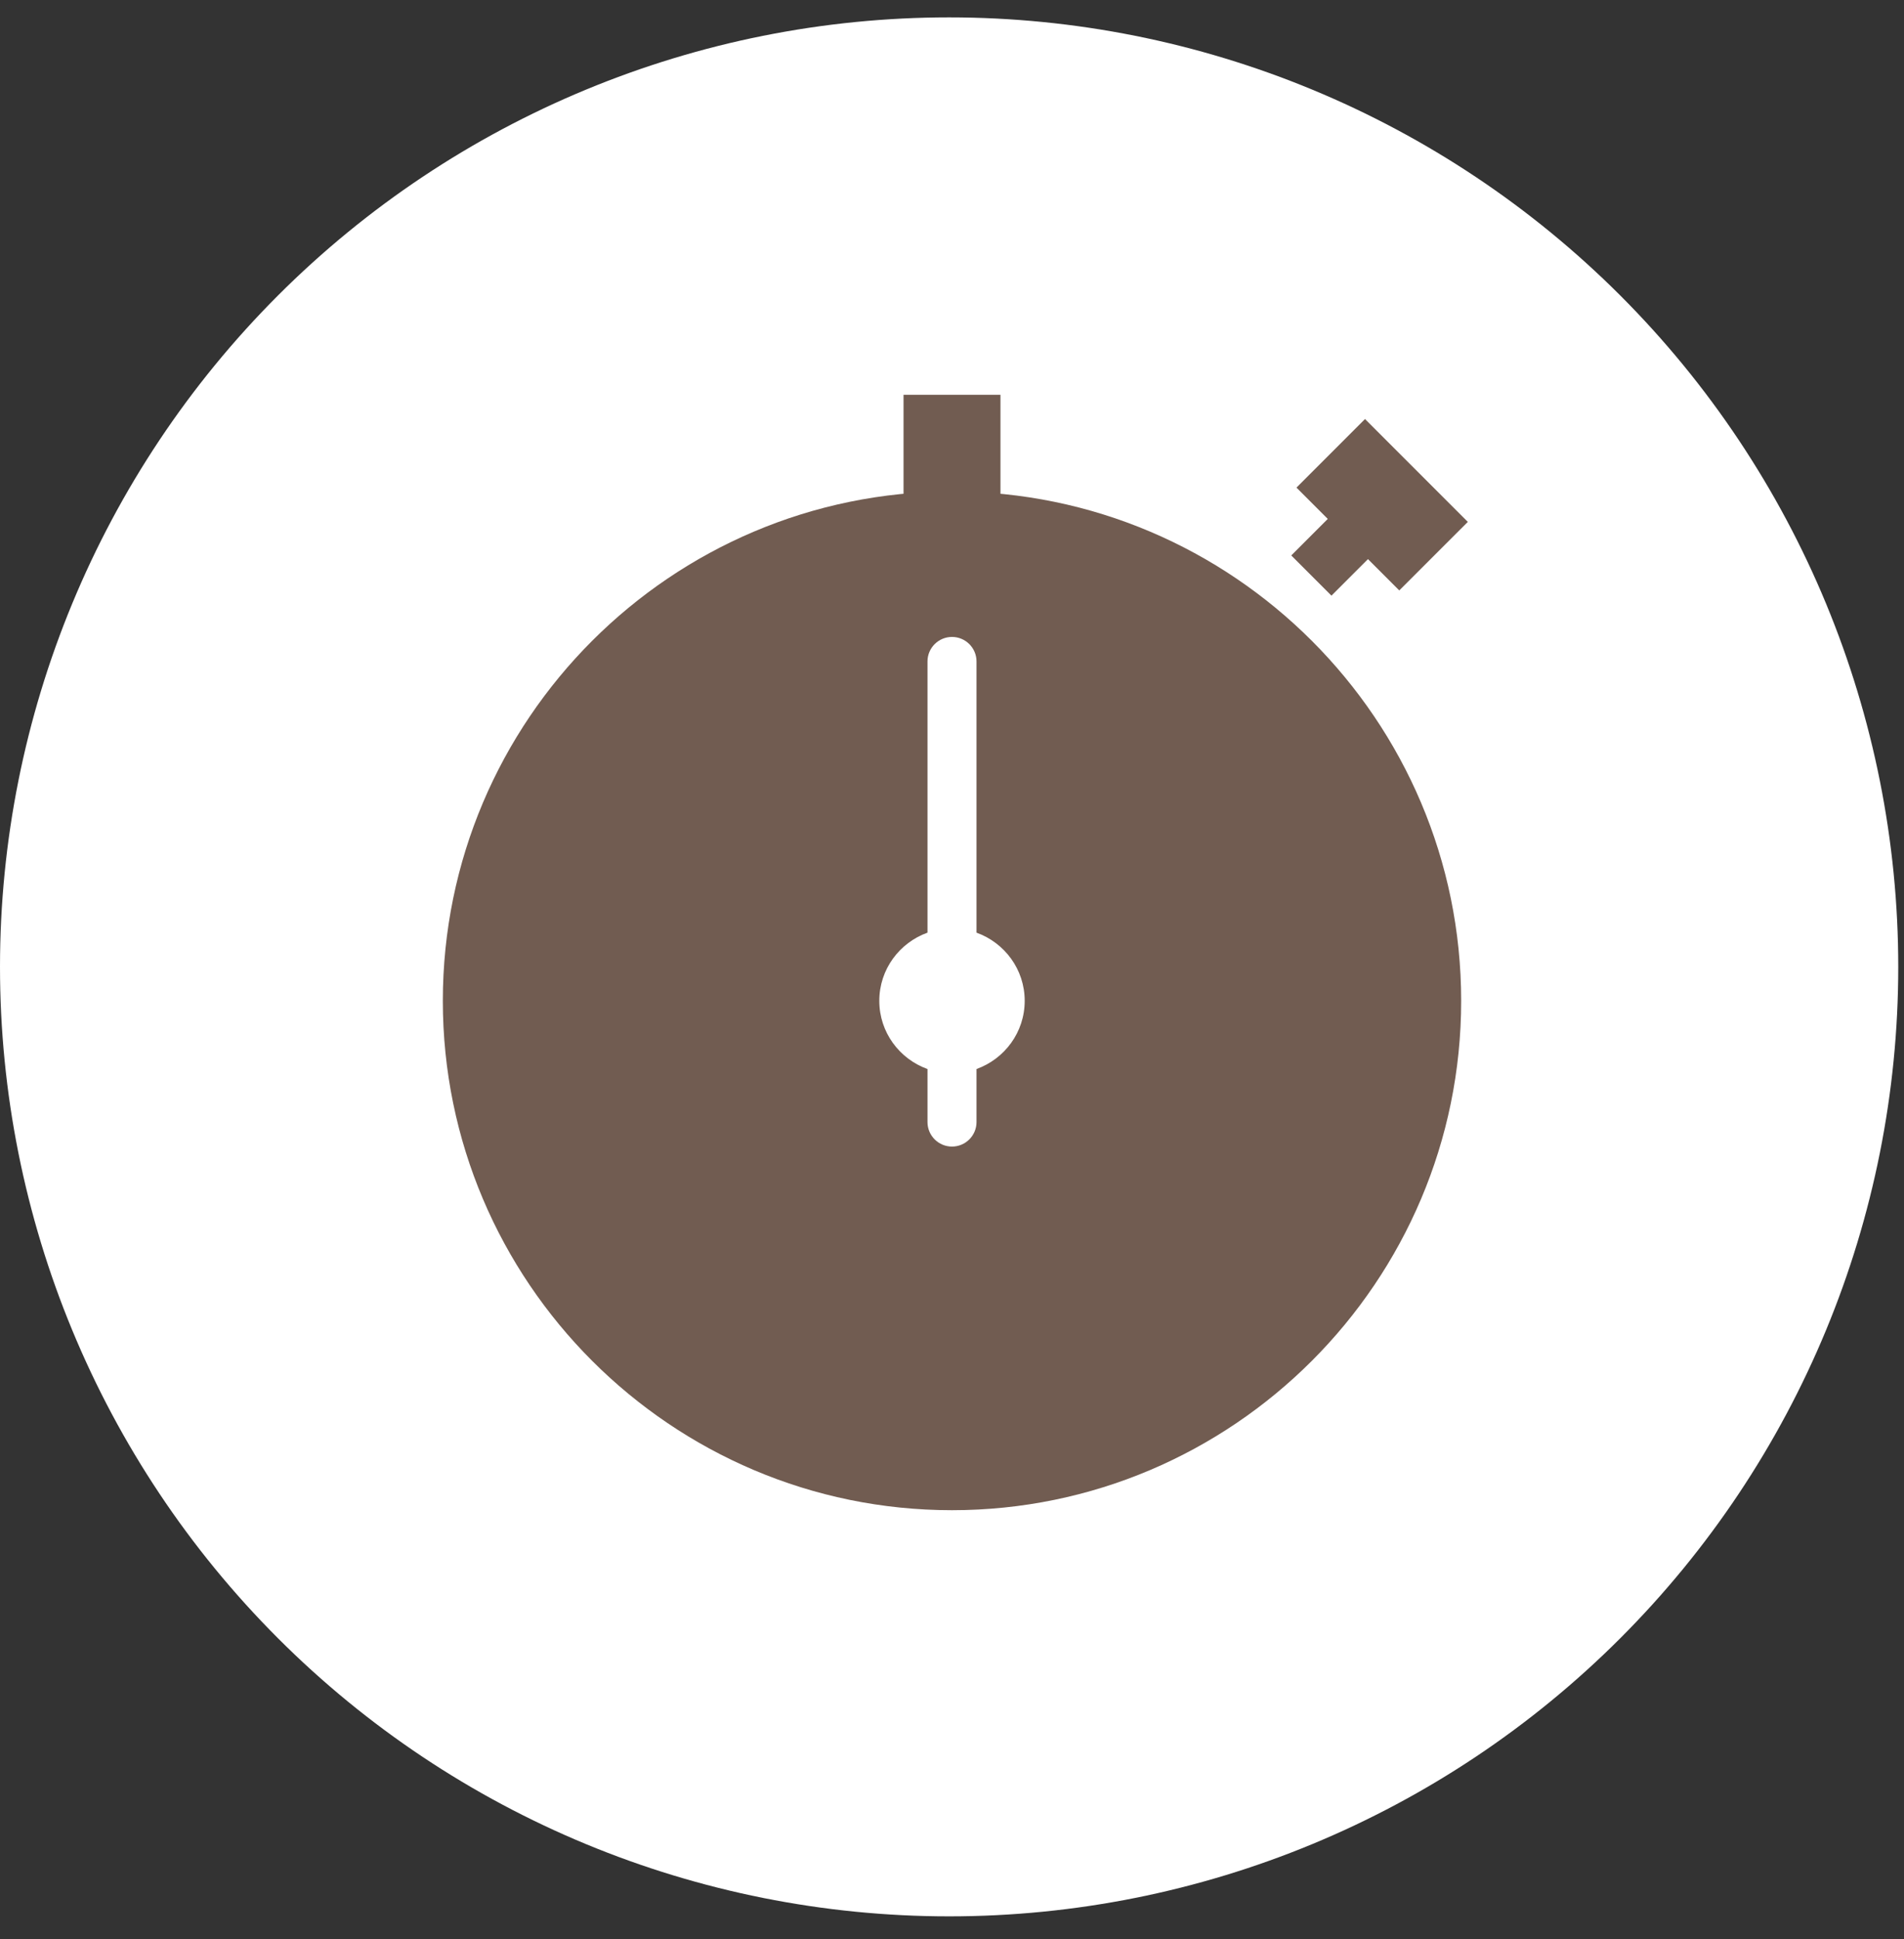 <svg xmlns="http://www.w3.org/2000/svg" width="55" height="56" viewBox="0 0 55 56" fill="none"><rect x="0" y="0" width="55" height="56" fill="#333333" stroke="none"/><g clip-path="url(#clip0_1_267)"><path d="M27.417 55.336C34.688 55.336 41.662 52.448 46.804 47.306C51.946 42.164 54.834 35.191 54.834 27.919C54.834 20.648 51.946 13.674 46.804 8.532C41.662 3.391 34.688 0.502 27.417 0.502C20.146 0.502 13.172 3.391 8.03 8.532C2.889 13.674 0 20.648 0 27.919C0 35.191 2.889 42.164 8.03 47.306C13.172 52.448 20.146 55.336 27.417 55.336Z" fill="white"></path><path d="M27.5 14.192C19.39 14.192 12.792 20.79 12.792 28.9C12.792 37.01 19.39 43.608 27.5 43.608C35.61 43.608 42.208 37.01 42.208 28.9C42.208 20.79 35.61 14.192 27.5 14.192ZM28.208 30.869V32.4C28.208 32.791 27.891 33.108 27.5 33.108C27.109 33.108 26.792 32.791 26.792 32.4V30.869C25.982 30.577 25.4 29.81 25.4 28.9C25.4 27.99 25.982 27.223 26.792 26.931V19.1C26.792 18.709 27.109 18.392 27.5 18.392C27.891 18.392 28.208 18.709 28.208 19.1V26.931C29.018 27.223 29.6 27.99 29.6 28.9C29.6 29.81 29.018 30.577 28.208 30.869Z" fill="#715C51"></path><path d="M28.9 11.4H26.1V14.9H28.9V11.4Z" fill="#715C51"></path><path d="M39.43 12.1L37.45 14.08L40.42 17.049L42.4 15.07L39.43 12.1Z" fill="#715C51"></path><path d="M38.912 14.426L37.3 16.039L38.461 17.2L40.074 15.587L38.912 14.426Z" fill="#715C51"></path></g><defs><clipPath id="clip0_1_267"><rect width="54.834" height="54.834" fill="white" transform="translate(0 0.502)"></rect></clipPath></defs></svg>